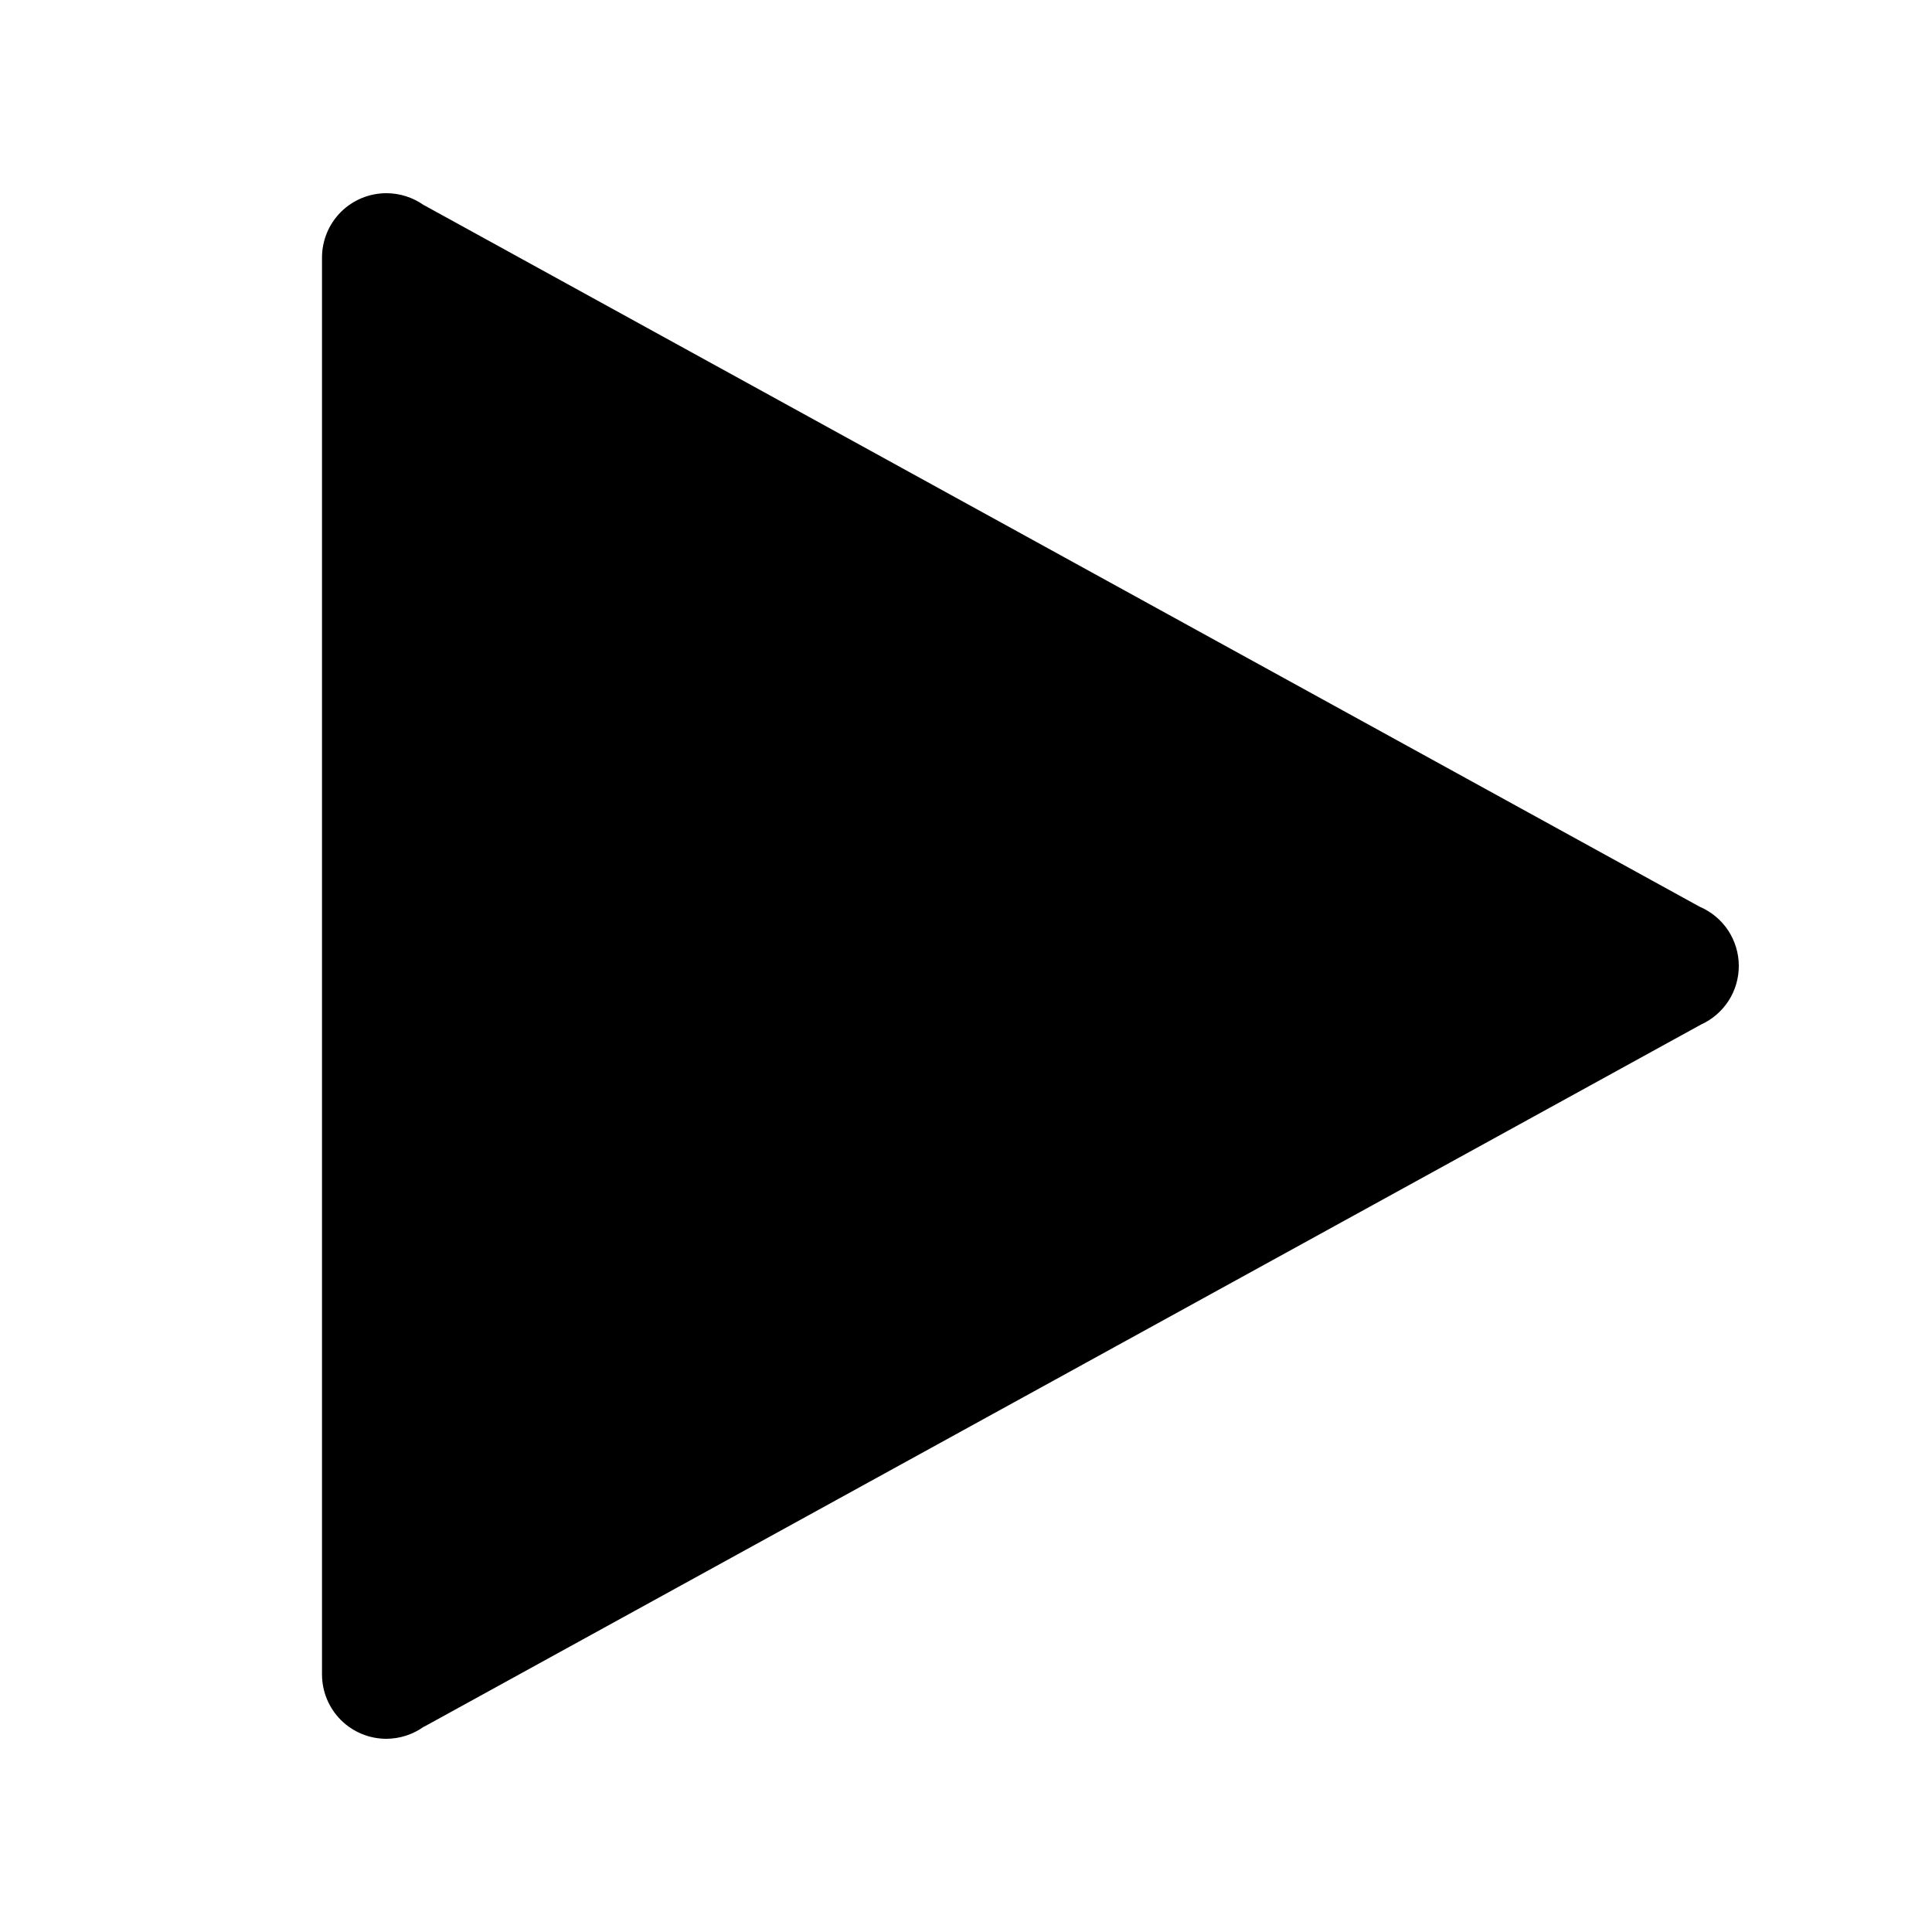 <svg width="24" height="24" viewBox="0 0 24 24" fill="none" xmlns="http://www.w3.org/2000/svg">
<path d="M4.8 2.4C4.588 2.4 4.384 2.484 4.234 2.634C4.084 2.784 4 2.988 4 3.2C4 3.201 4 3.202 4 3.203V12V20.797C4 20.798 4 20.799 4 20.8C4 21.012 4.084 21.216 4.234 21.366C4.384 21.516 4.588 21.6 4.8 21.6C4.967 21.599 5.129 21.547 5.264 21.45L5.266 21.451L21.133 12.726C21.272 12.663 21.39 12.56 21.473 12.432C21.556 12.303 21.6 12.153 21.6 12C21.6 11.842 21.554 11.689 21.467 11.557C21.38 11.426 21.256 11.324 21.111 11.262L5.266 2.548H5.264C5.129 2.452 4.966 2.4 4.8 2.4Z" fill="black"/>
</svg>
